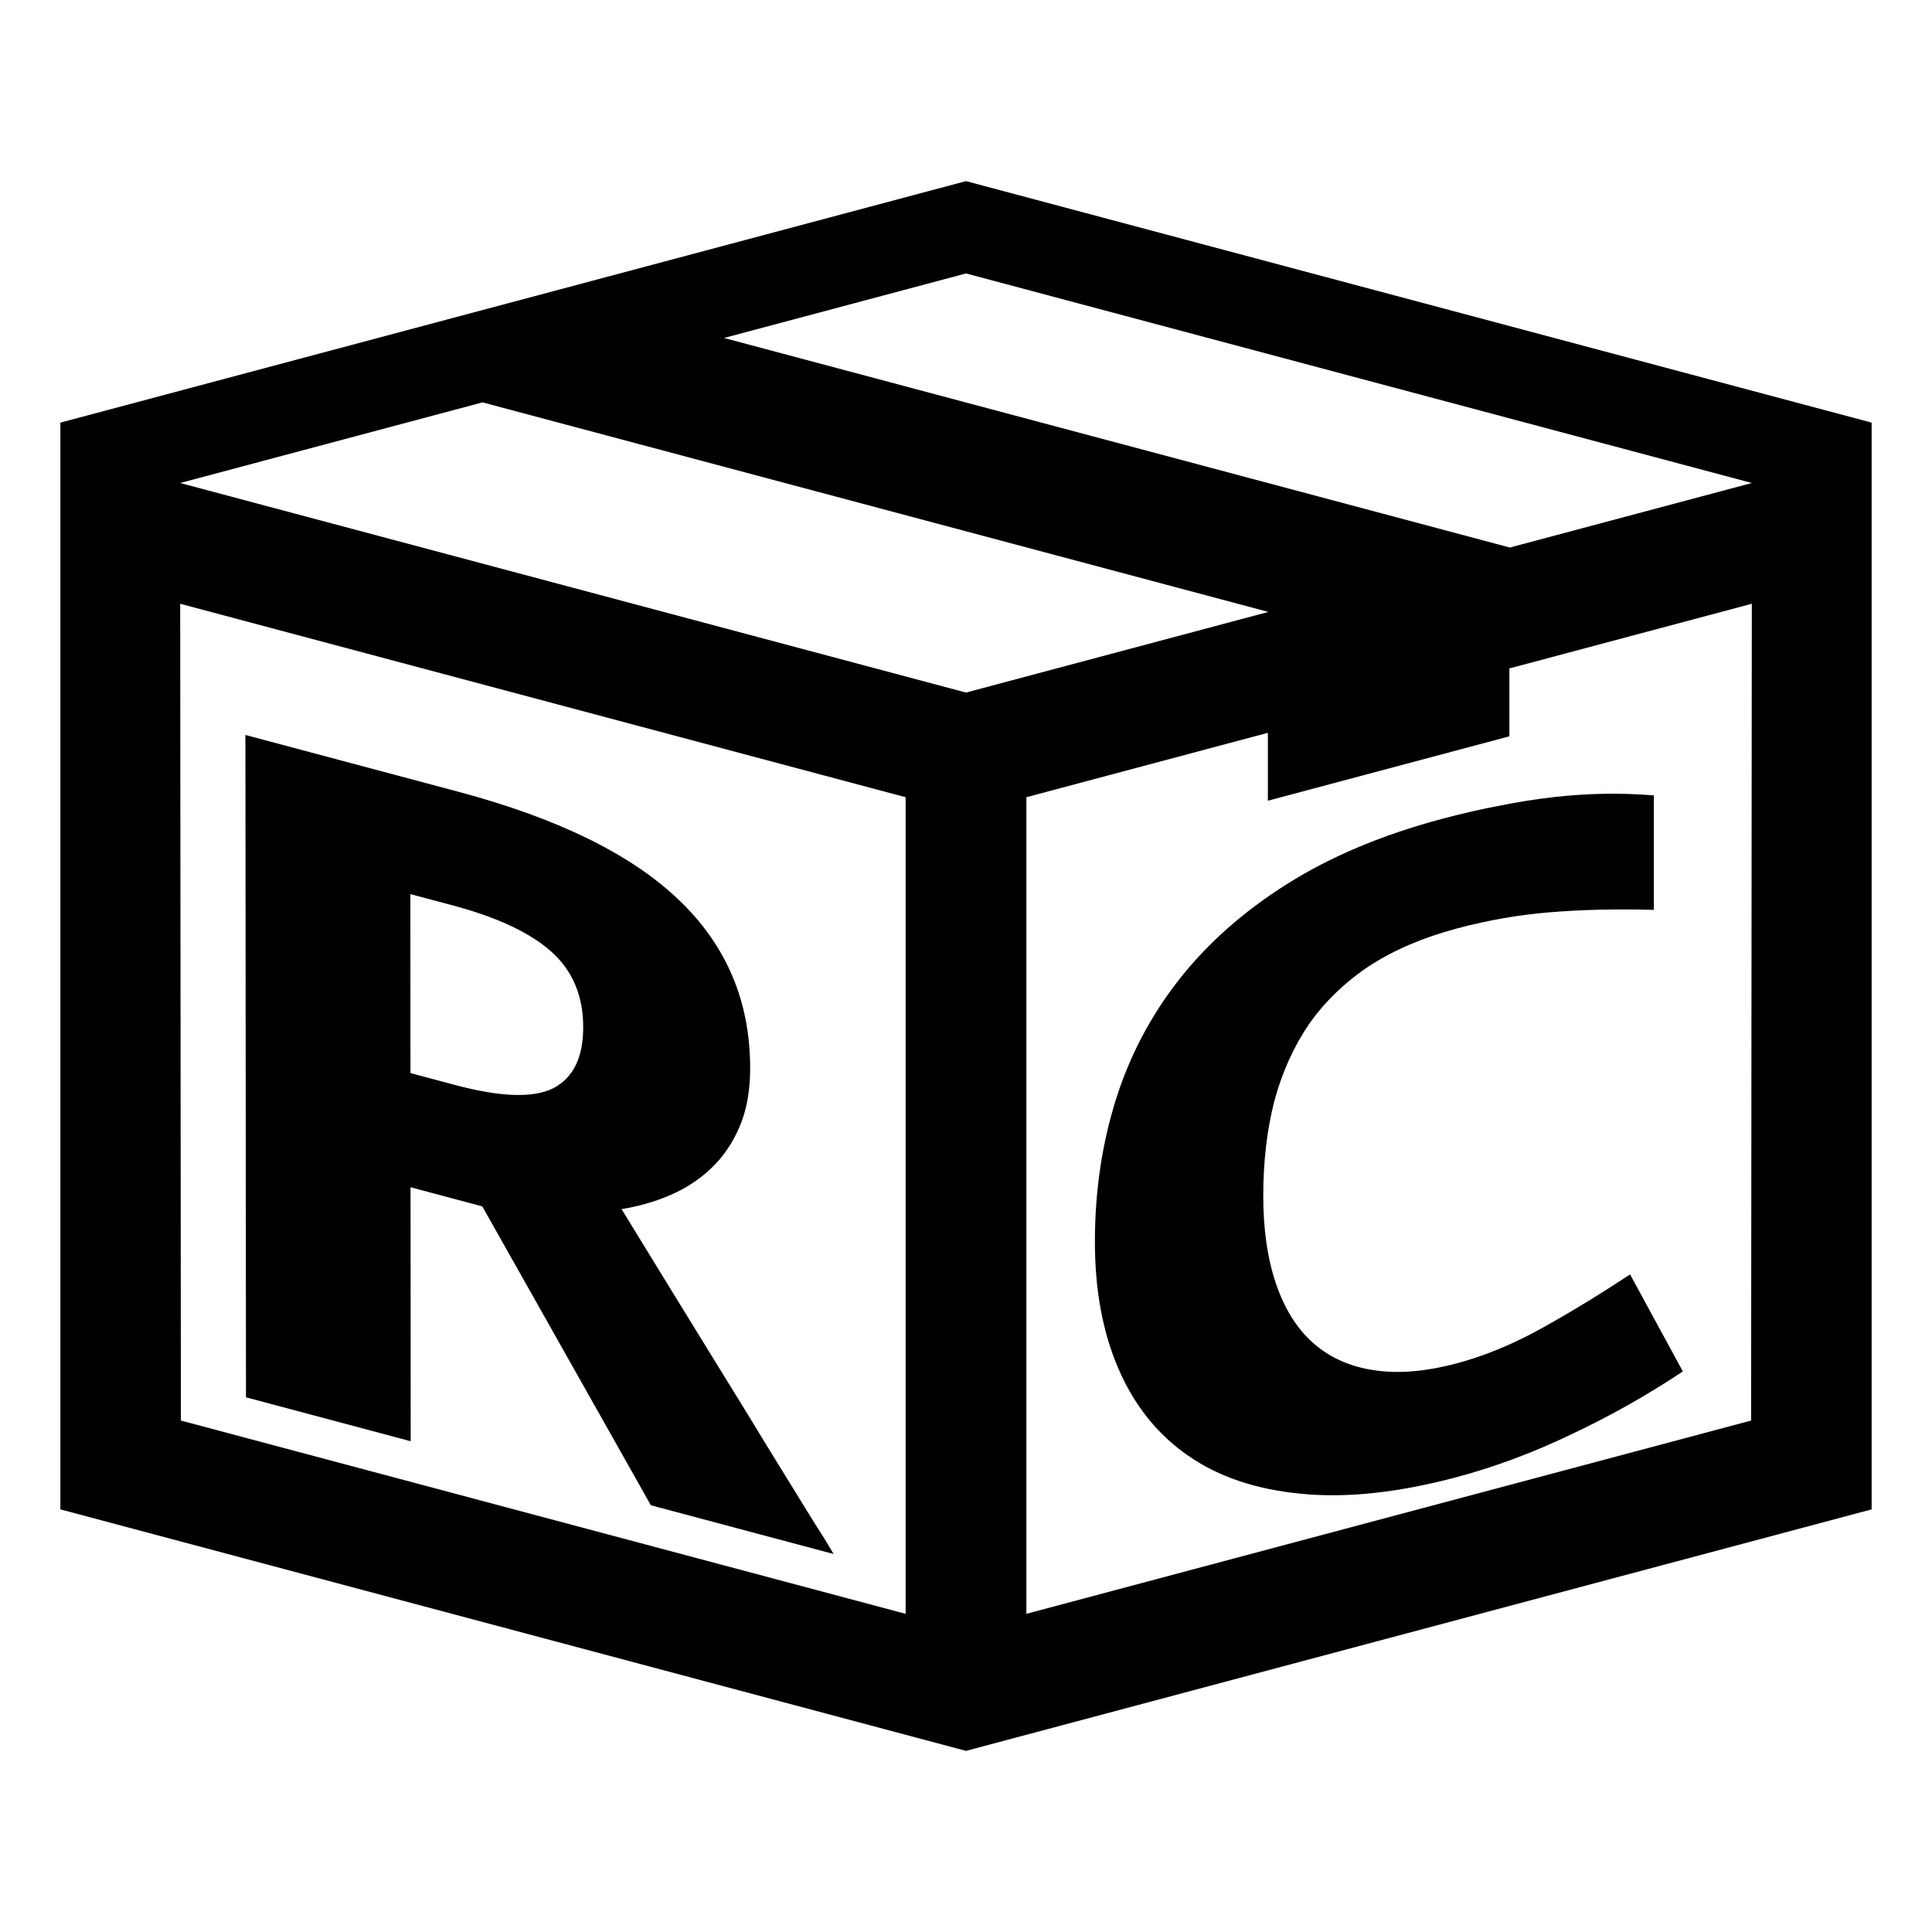 <?xml version="1.0" encoding="UTF-8" standalone="no"?>
<svg
   xmlns:dc="http://purl.org/dc/elements/1.1/"
   xmlns:cc="http://creativecommons.org/ns#"
   xmlns:rdf="http://www.w3.org/1999/02/22-rdf-syntax-ns#"
   xmlns:svg="http://www.w3.org/2000/svg"
   xmlns="http://www.w3.org/2000/svg"
   xmlns:sodipodi="http://sodipodi.sourceforge.net/DTD/sodipodi-0.dtd"
   xmlns:inkscape="http://www.inkscape.org/namespaces/inkscape"
   height="1024"
   width="1024"
   id="svg2"
   version="1.1"
   inkscape:version="0.91 r13725"
   sodipodi:docname="rc-logo.svg"
   inkscape:export-filename="/home/daniel/git/research-compendium.github.io/rc-logo.png"
   inkscape:export-xdpi="45"
   inkscape:export-ydpi="45">
  <sodipodi:namedview
     pagecolor="#ffffff"
     bordercolor="#666666"
     borderopacity="1"
     objecttolerance="10"
     gridtolerance="10"
     guidetolerance="10"
     inkscape:pageopacity="0"
     inkscape:pageshadow="2"
     inkscape:window-width="1855"
     inkscape:window-height="1056"
     id="namedview6"
     showgrid="false"
     inkscape:zoom="0.43603516"
     inkscape:cx="764.9802"
     inkscape:cy="287.75271"
     inkscape:window-x="65"
     inkscape:window-y="24"
     inkscape:window-maximized="1"
     inkscape:current-layer="svg2" />
  <defs
     id="defs8" />
  <path
     d="M 512,96 32,224 32,800 512,928 992,800 992,224 Z M 95.875,752.934 95.5,320 479.998,422.533 479.999,855.366 Z M 95.5,256 255.754,213.266 672,324.265 672,324.4 512,367.067 Z M 928.125,752.934 544.001,855.366 544.002,422.533 672,388.4 672,424.4 800,390.265 800,354.267 928.5,320 Z M 800,290.267 800,290.142 383.734,179.138 512,144.934 928.5,256 Z"
     id="path4"
     inkscape:connector-curvature="0"
     sodipodi:nodetypes="ccccccccccccccccccccccccccccccccc" />
  <g
     transform="matrix(2.66,0,0,2.66,21.848,-391.912)"
     style="font-style:normal;font-variant:normal;font-weight:normal;font-stretch:normal;font-size:40px;line-height:125%;font-family:MetaNormalLF-Roman;-inkscape-font-specification:'MetaNormalLF-Roman, Normal';text-align:justify;letter-spacing:0px;word-spacing:0px;writing-mode:lr-tb;text-anchor:start;fill:#000000;fill-opacity:1;stroke:none;stroke-width:1px;stroke-linecap:butt;stroke-linejoin:miter;stroke-opacity:1"
     id="flowRoot4138" />
  <g
     transform="translate(-1195.418,584.317)"
     style="font-style:normal;font-variant:normal;font-weight:normal;font-stretch:normal;font-size:40px;line-height:125%;font-family:MetaNormalLF-Roman;-inkscape-font-specification:'MetaNormalLF-Roman, Normal';text-align:justify;letter-spacing:0px;word-spacing:0px;writing-mode:lr-tb;text-anchor:start;fill:#000000;fill-opacity:1;stroke:none;stroke-width:1px;stroke-linecap:butt;stroke-linejoin:miter;stroke-opacity:1"
     id="flowRoot4138-3" />
  <path
     d="M 1237.313,686.506 1236.98,302.074 1578.402,393.12 1578.403,777.463 Z"
     id="path4-4"
     inkscape:connector-curvature="0"
     sodipodi:nodetypes="ccccc"
     style="fill:none;stroke:#ff0000;stroke-width:0.888" />
  <g
     id="flowRoot4138-33"
     style="font-style:normal;font-variant:normal;font-weight:normal;font-stretch:normal;font-size:106.394px;line-height:125%;font-family:MetaNormalLF-Roman;-inkscape-font-specification:'MetaNormalLF-Roman, Normal';text-align:justify;letter-spacing:0px;word-spacing:0px;writing-mode:lr-tb;text-anchor:start;fill:#000000;fill-opacity:1;stroke:none;stroke-width:1px;stroke-linecap:butt;stroke-linejoin:miter;stroke-opacity:1"
     transform="translate(-1731.348,814.316)" />
  <path
     d="M 1850.192,657.981 C 1832.011,662.83 1815.873,664.148 1801.78,661.936 1787.892,659.84 1776.15,654.527 1766.555,646 1757.165,637.588 1750.024,626.105 1745.131,611.551 1740.238,597.168 1737.799,580.171 1737.811,560.562 1737.823,540.614 1739.978,522.313 1744.276,505.657 1748.777,488.948 1755.523,474.027 1764.513,460.895 1773.706,447.879 1785.348,436.681 1799.438,427.301 1813.731,418.038 1830.678,410.793 1850.277,405.566 1868.447,400.721 1886.616,397.58 1904.786,396.142 1923.159,394.65 1943.065,394.198 1964.502,394.785 1964.502,394.785 1964.505,328.345 1964.505,328.345 1954.707,327.551 1945.011,327.242 1935.417,327.415 1925.823,327.589 1916.025,328.243 1906.023,329.377 1896.022,330.512 1885.714,332.154 1875.099,334.303 1864.689,336.227 1853.463,338.795 1841.419,342.007 1806.922,351.206 1777.016,363.779 1751.699,379.727 1726.381,395.677 1705.448,414.204 1688.9,435.311 1672.351,456.42 1660.085,479.796 1652.102,505.44 1644.119,531.087 1640.115,558.317 1640.09,587.133 1640.065,615.44 1644.638,640.139 1653.81,661.227 1662.983,682.488 1676.449,699.281 1694.21,711.603 1711.972,723.927 1733.926,731.296 1760.072,733.708 1786.22,736.291 1816.253,733.06 1850.17,724.015 1872.441,718.076 1894.713,709.748 1916.985,699.031 1939.46,688.431 1960.914,676.311 1981.345,662.673 1981.345,662.673 1950.704,606.359 1950.704,606.359 1933.953,617.479 1917.099,627.773 1900.142,637.241 1883.185,646.71 1866.535,653.623 1850.192,657.981 1850.192,657.981 1850.192,657.981 1850.192,657.981"
     style="font-style:normal;font-variant:normal;font-weight:bold;font-stretch:normal;font-size:475px;line-height:125%;font-family:'Droid Sans';-inkscape-font-specification:'Droid Sans Bold';text-align:justify;letter-spacing:0px;word-spacing:0px;writing-mode:lr-tb;text-anchor:start;fill:#000000;fill-opacity:1;stroke:none;stroke-width:1px;stroke-linecap:butt;stroke-linejoin:miter;stroke-opacity:1"
     id="path4273"
     inkscape:connector-curvature="0" />
  <path
     d="M 1640.256,395.65 1639.923,780.082 1981.345,689.035 1981.346,304.693 Z"
     id="path4-4-9"
     inkscape:connector-curvature="0"
     sodipodi:nodetypes="ccccc"
     style="fill:none;stroke:#ff0000;stroke-width:0.888" />
  <path
     id="path4358"
     style="font-style:normal;font-variant:normal;font-weight:bold;font-stretch:normal;font-size:475.025px;line-height:125%;font-family:'Droid Sans';-inkscape-font-specification:'Droid Sans Bold';text-align:justify;letter-spacing:0px;word-spacing:0px;writing-mode:lr-tb;text-anchor:start;fill:#000000;fill-opacity:1;stroke:none;stroke-width:1px;stroke-linecap:butt;stroke-linejoin:miter;stroke-opacity:1"
     d="M 1332.784,498.329 C 1332.784,498.329 1358.704,505.241 1358.704,505.241 1385.24,512.317 1404.267,512.921 1415.783,507.053 1427.3,501.009 1433.055,489.22 1433.049,471.687 1433.042,453.45 1426.864,438.827 1414.516,427.819 1402.167,416.81 1383.029,407.848 1357.102,400.934 1357.102,400.934 1332.719,394.432 1332.719,394.432 1332.719,394.432 1332.784,498.329 1332.784,498.329 1332.784,498.329 1332.784,498.329 1332.784,498.329 M 1332.825,564.584 C 1332.825,564.584 1332.918,712 1332.918,712 1332.918,712 1237.313,686.506 1237.313,686.506 1237.313,686.506 1236.98,302.074 1236.98,302.074 1236.98,302.074 1360.461,335.002 1360.461,335.002 1418.29,350.424 1460.997,371.373 1488.578,397.848 1516.156,424.145 1529.946,456.671 1529.951,495.423 1529.953,508.573 1527.897,519.946 1523.784,529.542 1519.671,539.138 1514.118,547.21 1507.126,553.759 1500.339,560.187 1492.421,565.348 1483.372,569.244 1474.529,573.02 1465.171,575.694 1455.3,577.268 1478.139,614.548 1498.609,647.863 1516.71,677.214 1524.526,689.808 1532.033,702.056 1539.231,713.958 1546.635,725.915 1553.215,736.601 1558.973,746.016 1564.73,755.431 1569.459,762.996 1573.161,768.711 1573.161,768.711 1578.403,777.463 1578.403,777.463 1578.403,777.463 1472.314,749.172 1472.314,749.172 1472.314,749.172 1374.475,575.69 1374.475,575.69 1374.475,575.69 1332.825,564.584 1332.825,564.584 1332.825,564.584 1332.825,564.584 1332.825,564.584"
     inkscape:connector-curvature="0" />
  <path
     d="M 772.179,722.586 C 755.576,727.013 740.84,728.217 727.971,726.197 715.288,724.283 704.566,719.432 695.805,711.645 687.23,703.964 680.709,693.478 676.241,680.187 671.773,667.053 669.545,651.533 669.556,633.626 669.568,615.411 671.535,598.698 675.46,583.489 679.57,568.231 685.73,554.606 693.939,542.613 702.335,530.728 712.965,520.503 725.832,511.937 738.884,503.478 754.359,496.862 772.256,492.09 788.848,487.665 805.44,484.797 822.032,483.484 838.81,482.121 856.987,481.708 876.562,482.245 876.562,482.245 876.565,421.574 876.565,421.574 867.618,420.849 858.764,420.566 850.003,420.725 841.242,420.884 832.295,421.481 823.162,422.517 814.029,423.553 804.616,425.052 794.923,427.014 785.417,428.772 775.165,431.117 764.168,434.049 732.667,442.45 705.357,453.931 682.239,468.495 659.119,483.059 640.004,499.978 624.893,519.252 609.781,538.528 598.58,559.874 591.291,583.291 584.001,606.71 580.344,631.576 580.321,657.889 580.299,683.739 584.475,706.293 592.85,725.55 601.226,744.965 613.523,760.299 629.741,771.552 645.961,782.805 666.009,789.534 689.885,791.737 713.762,794.095 741.187,791.145 772.159,782.886 792.496,777.463 812.834,769.858 833.171,760.071 853.695,750.391 873.286,739.324 891.943,726.87 891.943,726.87 863.962,675.447 863.962,675.447 848.666,685.6 833.275,695 817.791,703.647 802.307,712.293 787.103,718.606 772.179,722.586 772.179,722.586 772.179,722.586 772.179,722.586"
     style="font-style:normal;font-variant:normal;font-weight:bold;font-stretch:normal;font-size:475px;line-height:125%;font-family:'Droid Sans';-inkscape-font-specification:'Droid Sans Bold';text-align:justify;letter-spacing:0px;word-spacing:0px;writing-mode:lr-tb;text-anchor:start;fill:#000000;fill-opacity:1;stroke:none;stroke-width:1px;stroke-linecap:butt;stroke-linejoin:miter;stroke-opacity:1"
     id="path4273-6"
     inkscape:connector-curvature="0" />
  <path
     id="path4358-7"
     style="font-style:normal;font-variant:normal;font-weight:bold;font-stretch:normal;font-size:475.025px;line-height:125%;font-family:'Droid Sans';-inkscape-font-specification:'Droid Sans Bold';text-align:justify;letter-spacing:0px;word-spacing:0px;writing-mode:lr-tb;text-anchor:start;fill:#000000;fill-opacity:1;stroke:none;stroke-width:1px;stroke-linecap:butt;stroke-linejoin:miter;stroke-opacity:1"
     d="M 217.555,568.761 C 217.555,568.761 241.224,575.073 241.224,575.073 265.457,581.535 282.831,582.087 293.347,576.728 303.864,571.208 309.119,560.444 309.113,544.433 309.107,527.78 303.466,514.427 292.19,504.374 280.913,494.321 263.437,486.138 239.762,479.824 239.762,479.824 217.496,473.887 217.496,473.887 217.496,473.887 217.555,568.761 217.555,568.761 217.555,568.761 217.555,568.761 217.555,568.761 M 217.593,629.263 C 217.593,629.263 217.677,763.878 217.677,763.878 217.677,763.878 130.375,740.598 130.375,740.598 130.375,740.598 130.071,389.549 130.071,389.549 130.071,389.549 242.828,419.618 242.828,419.618 295.637,433.7 334.634,452.83 359.82,477.006 385.004,501.019 397.597,530.721 397.601,566.108 397.603,578.116 395.725,588.501 391.97,597.264 388.214,606.027 383.143,613.398 376.758,619.378 370.561,625.248 363.33,629.961 355.067,633.519 346.991,636.966 338.447,639.409 329.432,640.845 350.288,674.888 368.98,705.31 385.51,732.113 392.647,743.613 399.502,754.797 406.075,765.666 412.836,776.584 418.845,786.342 424.103,794.94 429.36,803.538 433.679,810.446 437.058,815.664 437.058,815.664 441.846,823.656 441.846,823.656 441.846,823.656 344.969,797.822 344.969,797.822 344.969,797.822 255.626,639.405 255.626,639.405 255.626,639.405 217.593,629.263 217.593,629.263 217.593,629.263 217.593,629.263 217.593,629.263"
     inkscape:connector-curvature="0" />
</svg>
